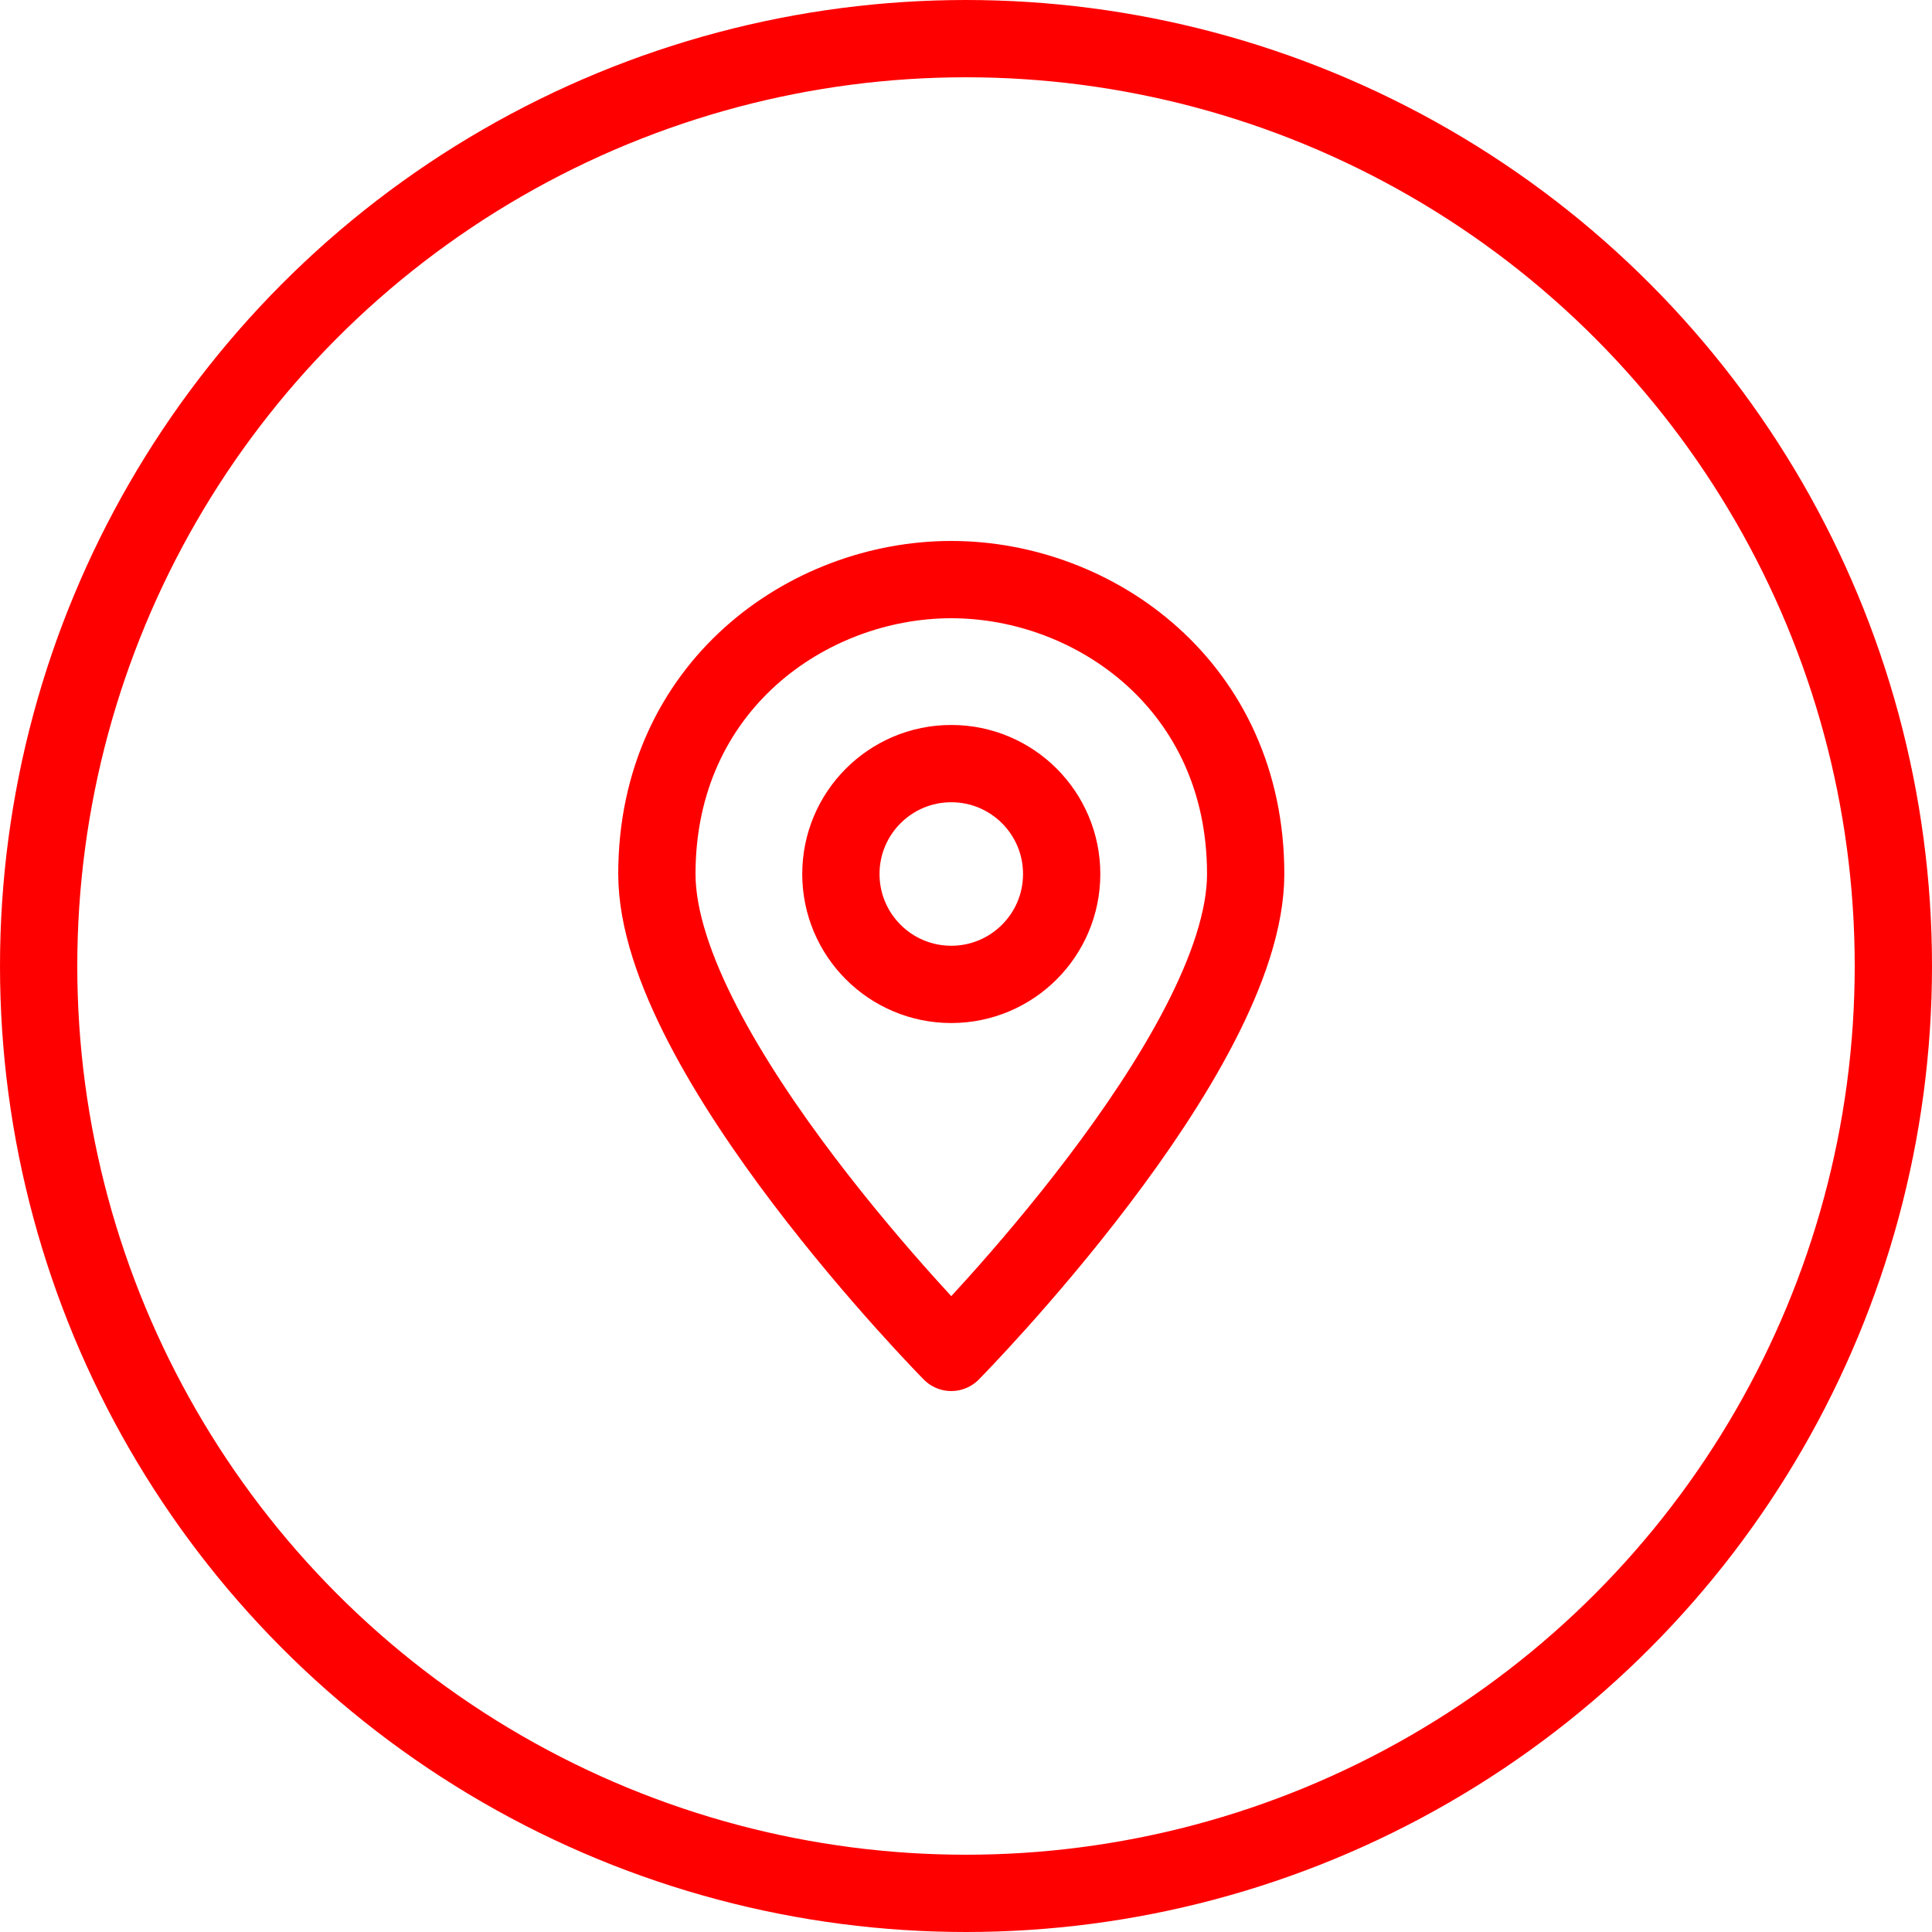 <?xml version="1.0" encoding="UTF-8"?>
<svg width="50px" height="50px" viewBox="0 0 50 50" version="1.1" xmlns="http://www.w3.org/2000/svg" xmlns:xlink="http://www.w3.org/1999/xlink">
    <!-- Generator: Sketch 55.2 (78181) - https://sketchapp.com -->
    <title>Group 29</title>
    <desc>Created with Sketch.</desc>
    <g id="Page-1-Copy" stroke="none" stroke-width="1" fill="none" fill-rule="evenodd">
        <g id="classes-details" transform="translate(-243, -1570)" stroke="#FF0000" stroke-width="2">
            <g id="summary" transform="translate(244, 1025)">
                <g id="Group-24" transform="translate(0, 124)">
                    <g id="line-copy-9" transform="translate(0, 396)">
                        <g id="film" transform="translate(0, 26)">
                            <g id="Group-2-Copy">
                                <g id="Group-29">
                                    <circle id="Oval" cx="24" cy="24" r="24"></circle>
                                    <g id="heart" transform="translate(16, 14)" stroke-linecap="round" stroke-linejoin="round">
                                        <g id="pin-3">
                                            <path d="M15.238,7.619 C15.238,12.286 7.619,20 7.619,20 C7.619,20 0,12.286 0,7.619 C0,2.762 3.905,0 7.619,0 C11.333,0 15.238,2.762 15.238,7.619 Z" id="Path"></path>
                                            <circle id="Oval" cx="7.619" cy="7.619" r="2.857"></circle>
                                        </g>
                                    </g>
                                </g>
                            </g>
                        </g>
                    </g>
                </g>
            </g>
        </g>
    </g>
</svg>